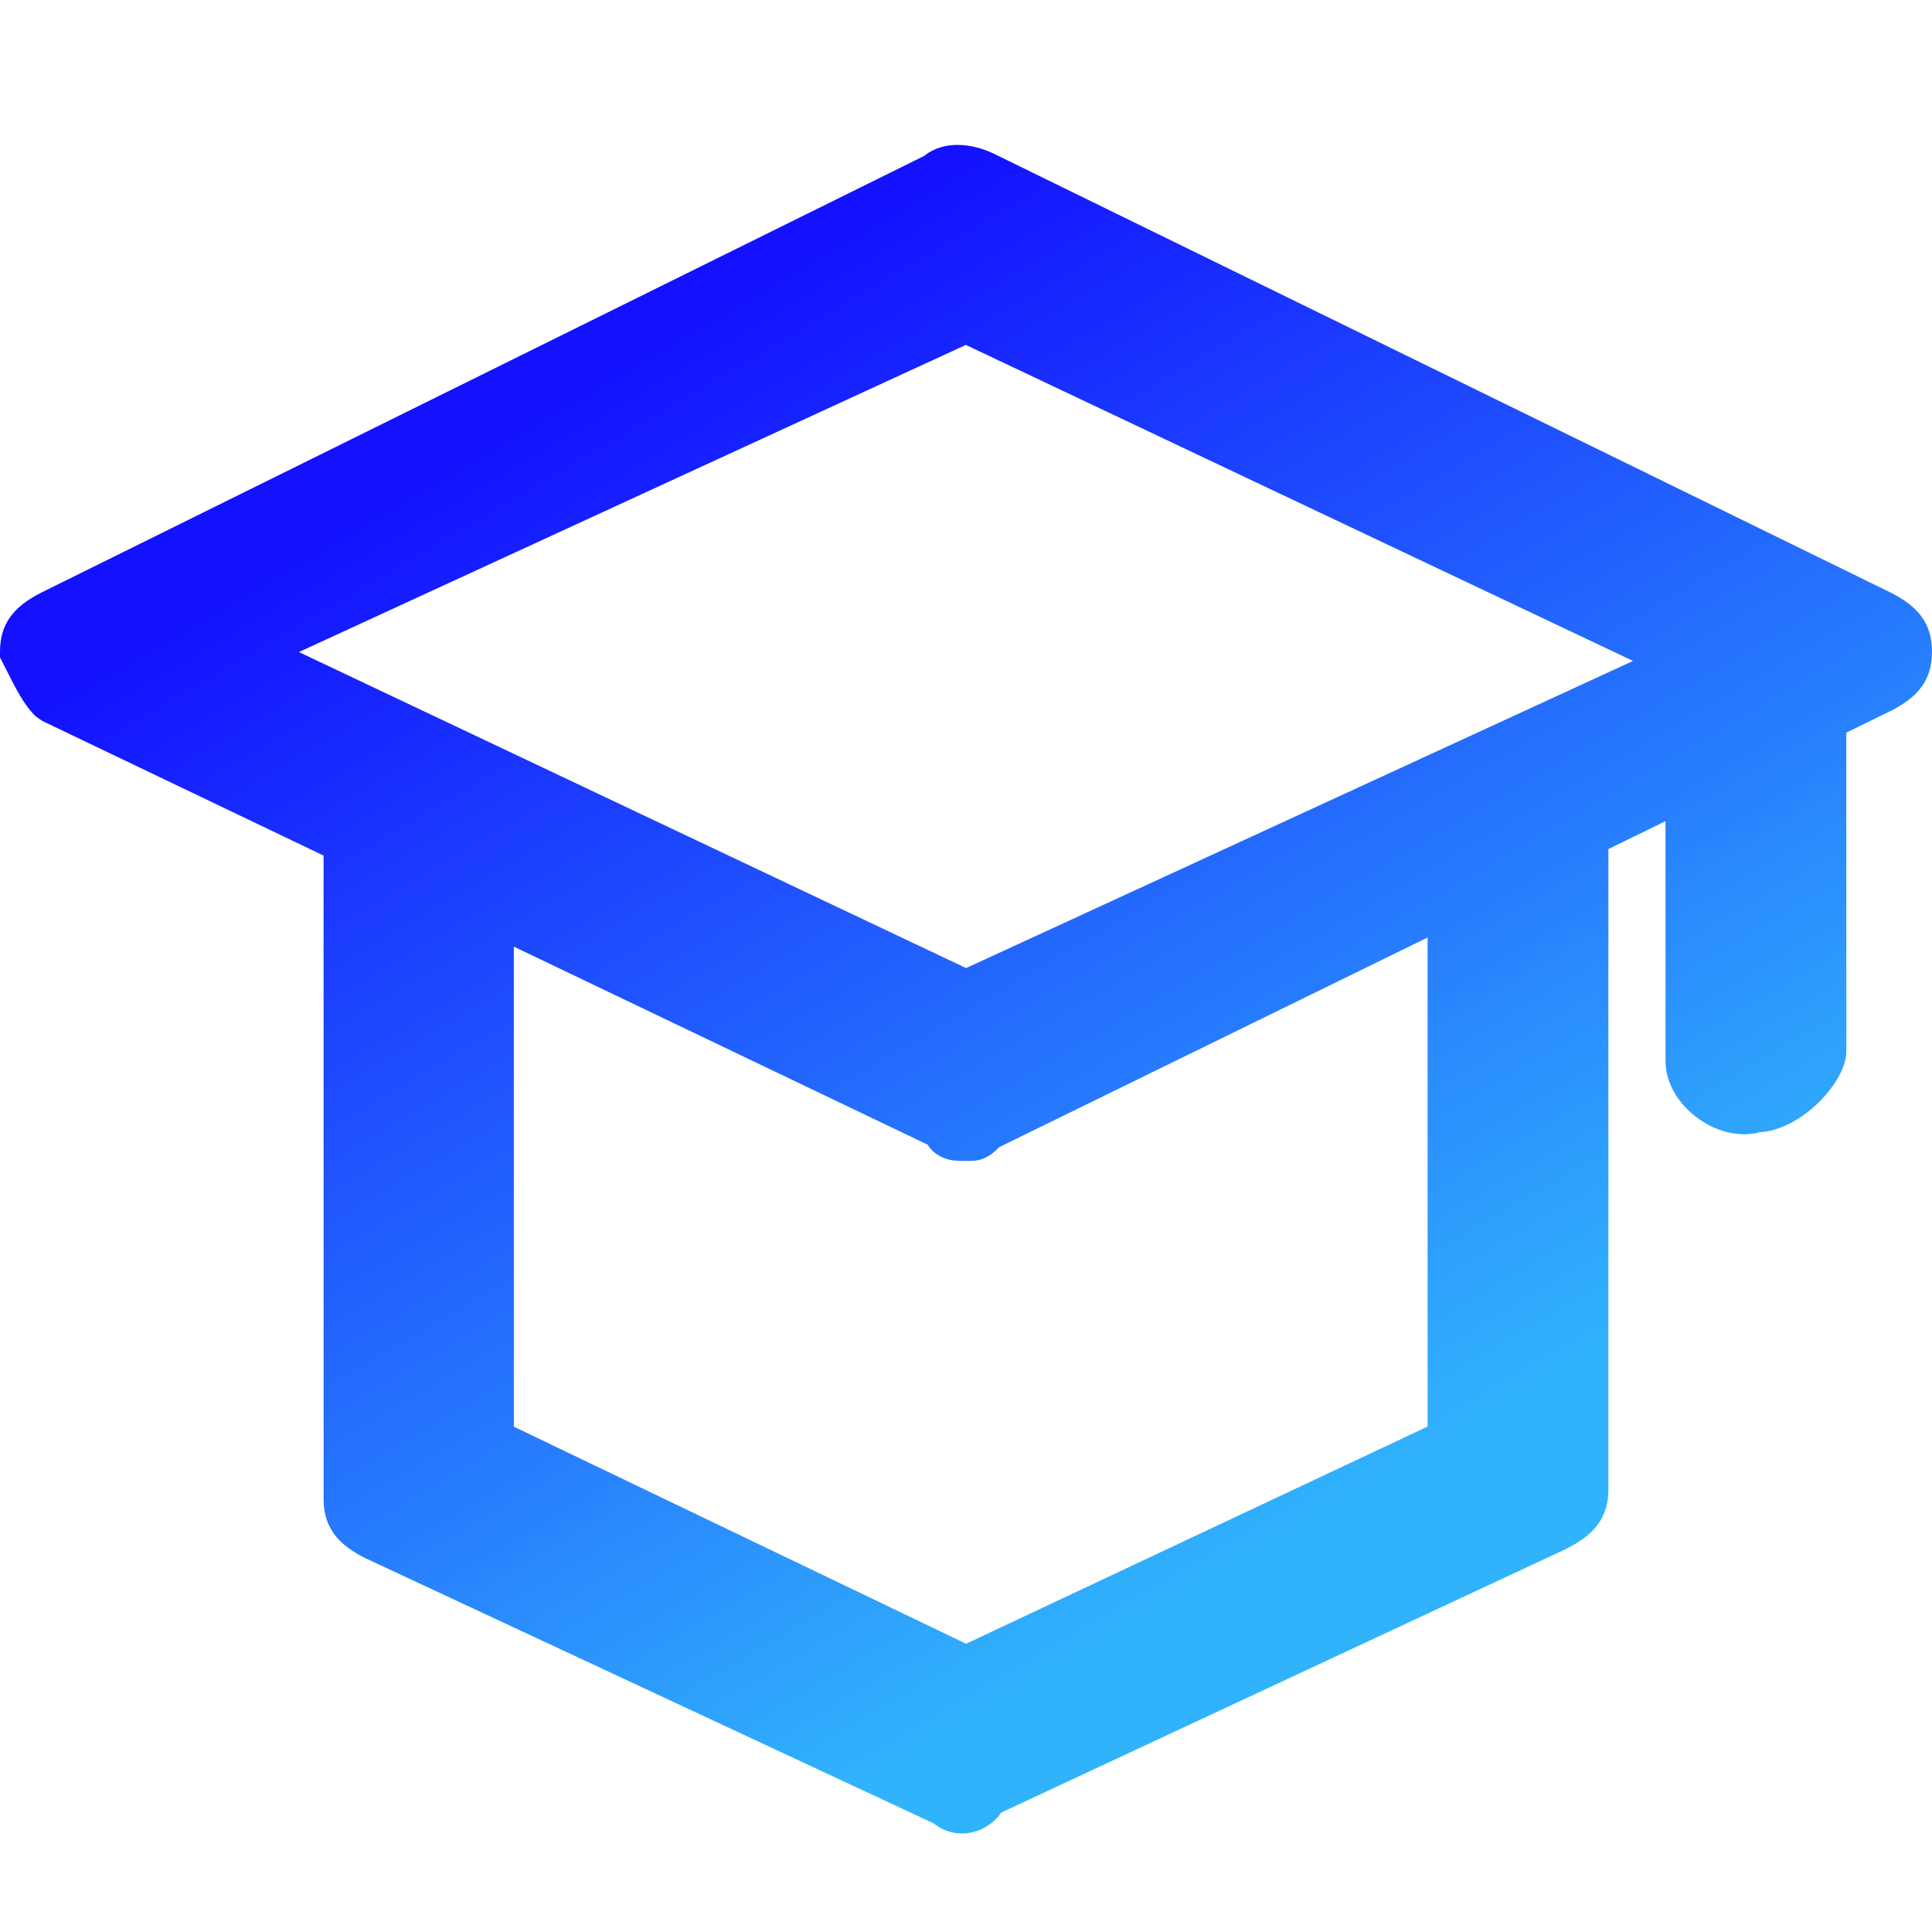 <?xml version="1.0" encoding="UTF-8"?>
<svg width="40px" height="40px" viewBox="0 0 40 40" version="1.1" xmlns="http://www.w3.org/2000/svg" xmlns:xlink="http://www.w3.org/1999/xlink">
    <title>学者研究员</title>
    <defs>
        <linearGradient x1="68.445%" y1="81.148%" x2="25.035%" y2="17.185%" id="linearGradient-1">
            <stop stop-color="#31B3FC" offset="0%"></stop>
            <stop stop-color="#1311FF" offset="100%"></stop>
        </linearGradient>
    </defs>
    <g id="学者研究员" stroke="none" stroke-width="1" fill="none" fill-rule="evenodd">
        <rect id="矩形" fill="#000000" fill-rule="nonzero" opacity="0" x="0" y="0" width="40" height="40"></rect>
        <path d="M20.611,3.199 L39.137,12.265 C39.715,12.554 40,12.911 40,13.494 C40,14.077 39.715,14.434 39.133,14.725 L38.225,15.169 L38.227,21.77 C38.227,22.365 37.367,23.341 36.493,23.437 L36.434,23.44 L36.392,23.453 C35.552,23.64 34.576,22.931 34.489,22.088 L34.483,21.967 L34.482,17.001 L33.3,17.579 L33.3,30.834 C33.3,31.369 33.061,31.713 32.566,31.993 L32.425,32.069 L20.731,37.526 L20.691,37.582 C20.342,38.008 19.755,38.081 19.348,37.765 L19.338,37.755 L7.563,32.26 C7.033,31.995 6.749,31.673 6.705,31.172 L6.7,31.031 L6.699,17.714 L0.871,14.924 L0.735,14.828 C0.576,14.668 0.46,14.497 0.282,14.164 L0,13.61 L0,13.494 C0,12.911 0.285,12.554 0.865,12.264 L19.136,3.227 L19.151,3.214 C19.529,2.921 20.094,2.941 20.611,3.199 Z M29.557,19.41 L20.682,23.753 L20.666,23.771 C20.576,23.858 20.531,23.896 20.469,23.932 L20.417,23.959 C20.279,24.029 20.206,24.036 20,24.036 C19.793,24.036 19.705,24.03 19.573,23.986 C19.42,23.935 19.295,23.839 19.214,23.711 L19.209,23.701 L10.638,19.599 L10.639,29.538 L20.002,34.032 L29.557,29.535 L29.557,19.41 Z M19.997,7.141 L6.188,13.5 L20.002,20.043 L33.811,13.684 L19.997,7.141 Z" id="形状" fill="url(#linearGradient-1)"></path>
    </g>
</svg>